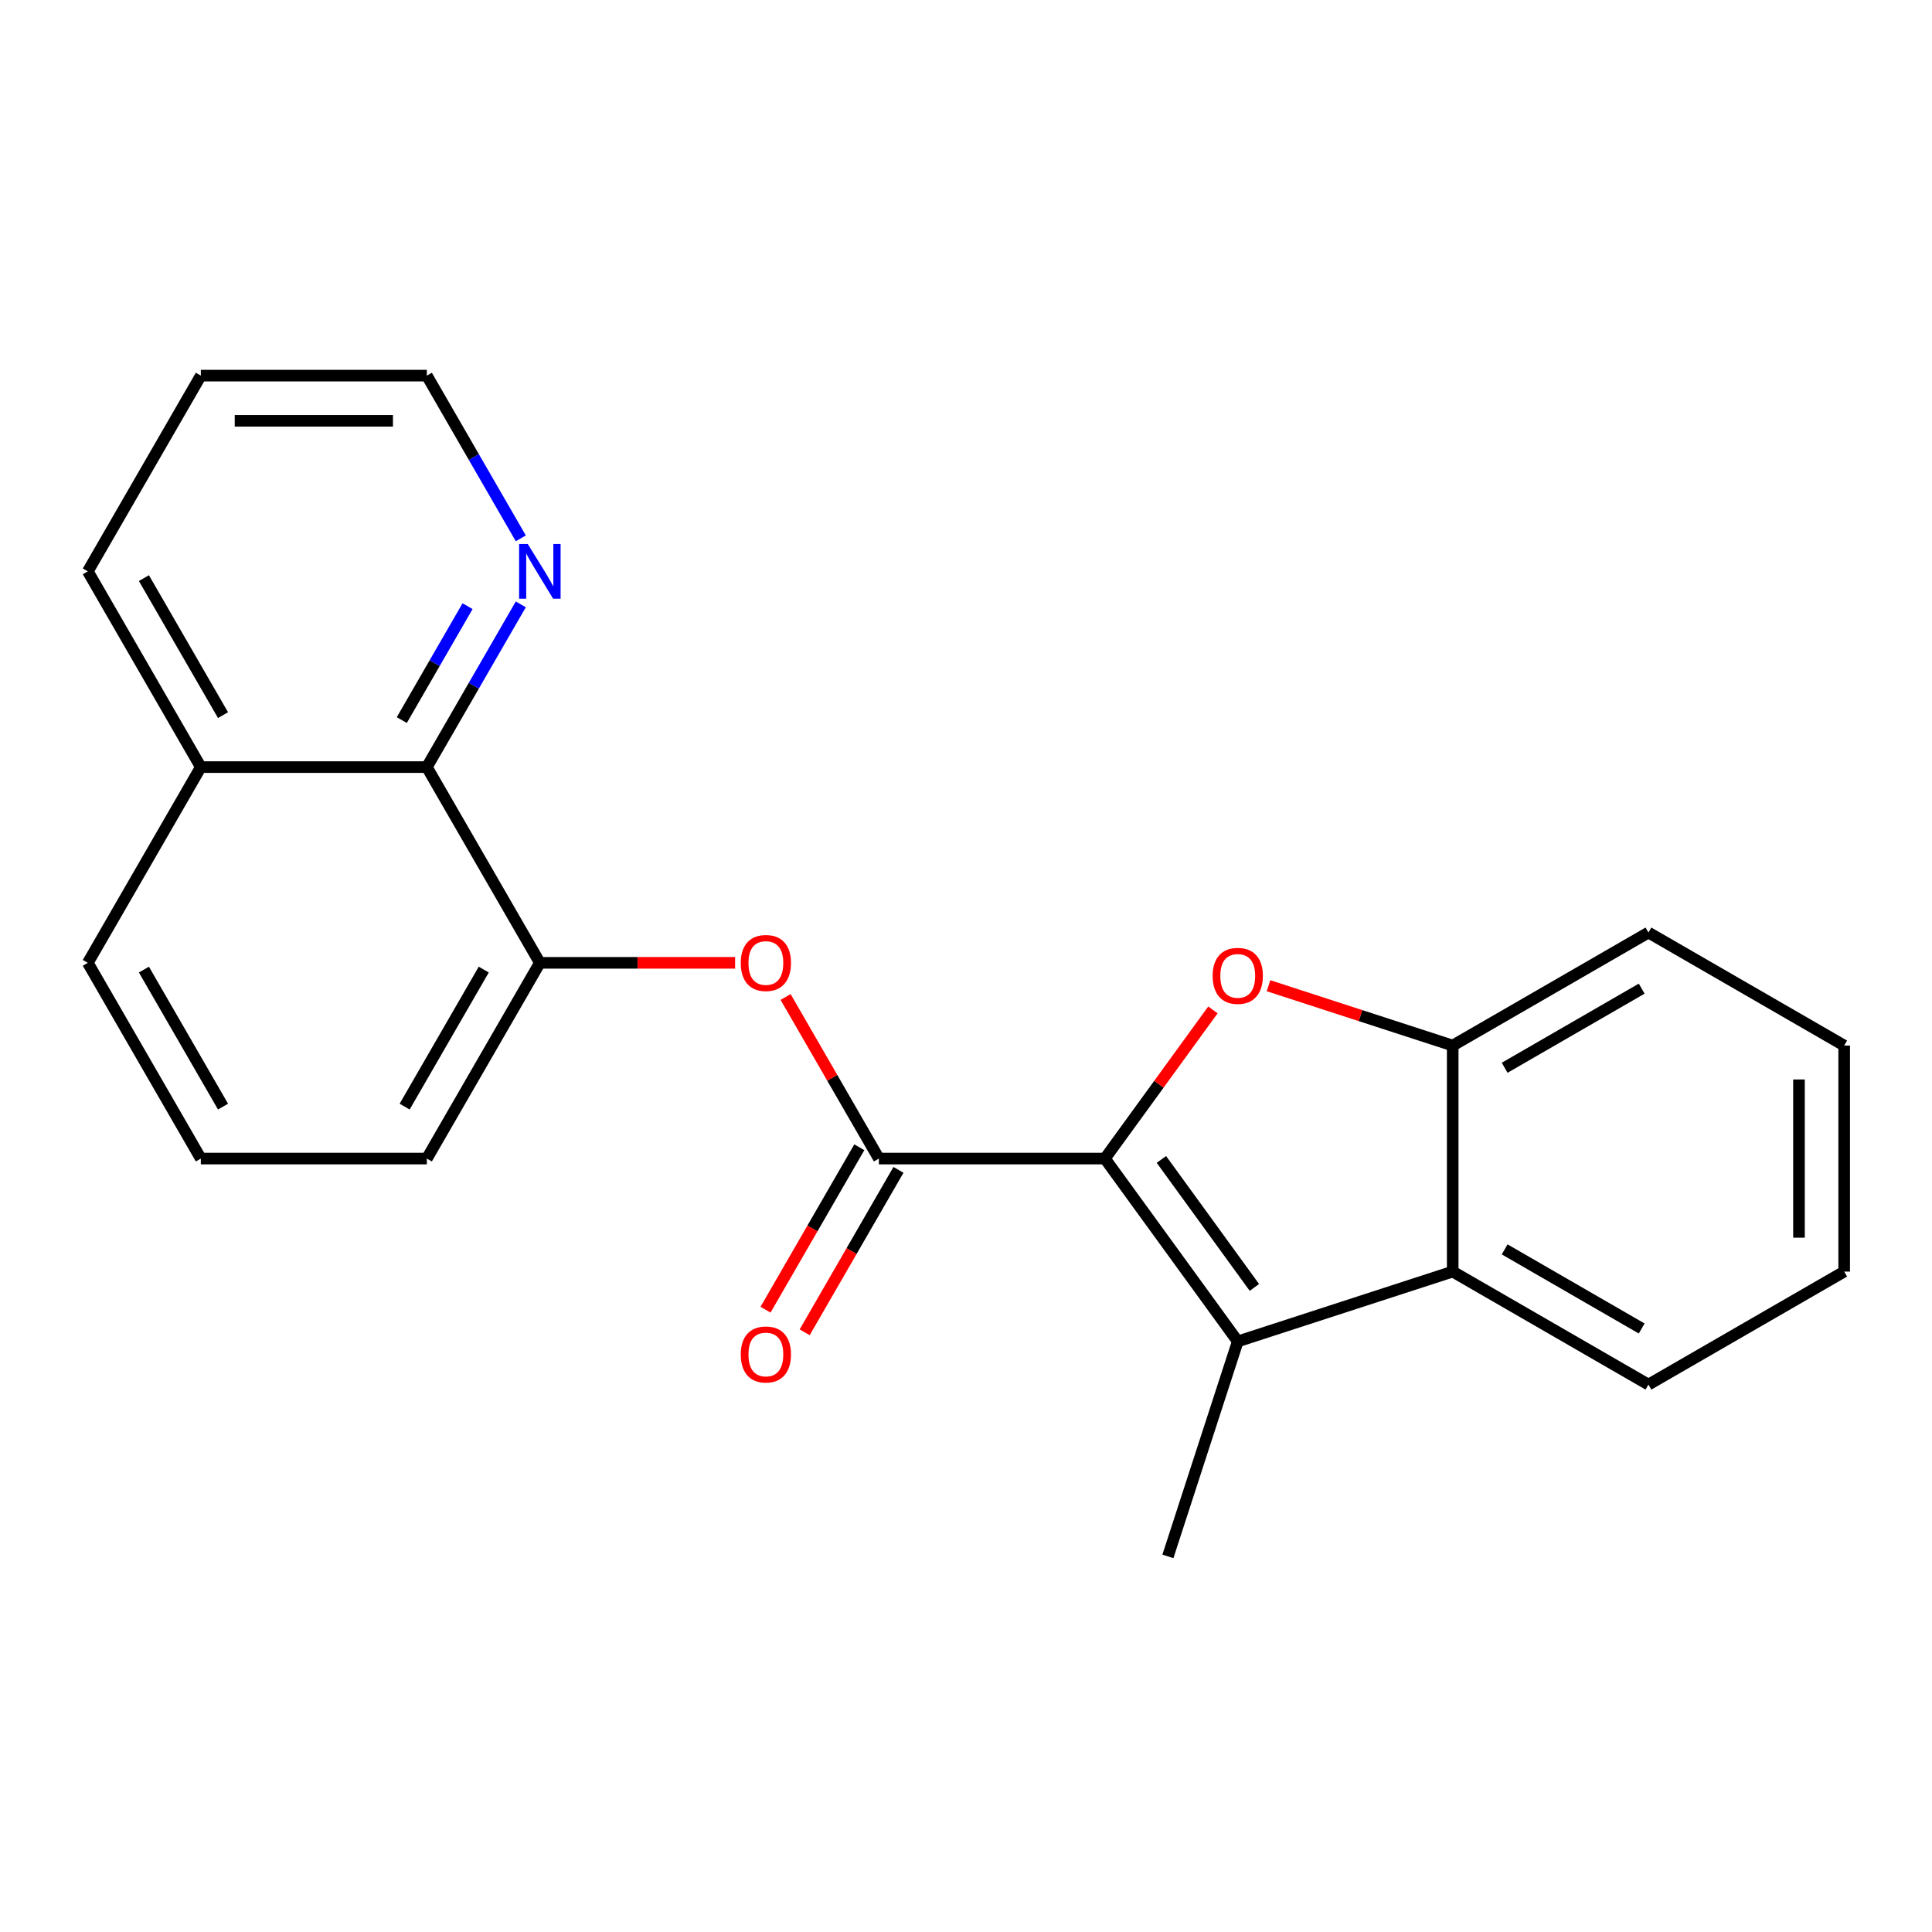 <?xml version='1.0' encoding='iso-8859-1'?>
<svg version='1.1' baseProfile='full'
              xmlns='http://www.w3.org/2000/svg'
                      xmlns:rdkit='http://www.rdkit.org/xml'
                      xmlns:xlink='http://www.w3.org/1999/xlink'
                  xml:space='preserve'
width='1000px' height='1000px' viewBox='0 0 1000 1000'>
<!-- END OF HEADER -->
<rect style='opacity:1.0;fill:#FFFFFF;stroke:none' width='1000' height='1000' x='0' y='0'> </rect>
<path class='bond-0' d='M 571.895,599.674 L 599.852,561.195' style='fill:none;fill-rule:evenodd;stroke:#000000;stroke-width:6px;stroke-linecap:butt;stroke-linejoin:miter;stroke-opacity:1' />
<path class='bond-0' d='M 599.852,561.195 L 627.809,522.715' style='fill:none;fill-rule:evenodd;stroke:#FF0000;stroke-width:6px;stroke-linecap:butt;stroke-linejoin:miter;stroke-opacity:1' />
<path class='bond-1' d='M 571.895,599.674 L 640.658,694.319' style='fill:none;fill-rule:evenodd;stroke:#000000;stroke-width:6px;stroke-linecap:butt;stroke-linejoin:miter;stroke-opacity:1' />
<path class='bond-1' d='M 601.138,600.118 L 649.272,666.369' style='fill:none;fill-rule:evenodd;stroke:#000000;stroke-width:6px;stroke-linecap:butt;stroke-linejoin:miter;stroke-opacity:1' />
<path class='bond-2' d='M 571.895,599.674 L 454.908,599.674' style='fill:none;fill-rule:evenodd;stroke:#000000;stroke-width:6px;stroke-linecap:butt;stroke-linejoin:miter;stroke-opacity:1' />
<path class='bond-4' d='M 656.582,510.204 L 704.25,525.693' style='fill:none;fill-rule:evenodd;stroke:#FF0000;stroke-width:6px;stroke-linecap:butt;stroke-linejoin:miter;stroke-opacity:1' />
<path class='bond-4' d='M 704.25,525.693 L 751.919,541.181' style='fill:none;fill-rule:evenodd;stroke:#000000;stroke-width:6px;stroke-linecap:butt;stroke-linejoin:miter;stroke-opacity:1' />
<path class='bond-3' d='M 640.658,694.319 L 751.919,658.168' style='fill:none;fill-rule:evenodd;stroke:#000000;stroke-width:6px;stroke-linecap:butt;stroke-linejoin:miter;stroke-opacity:1' />
<path class='bond-11' d='M 640.658,694.319 L 604.507,805.579' style='fill:none;fill-rule:evenodd;stroke:#000000;stroke-width:6px;stroke-linecap:butt;stroke-linejoin:miter;stroke-opacity:1' />
<path class='bond-5' d='M 454.908,599.674 L 430.766,557.86' style='fill:none;fill-rule:evenodd;stroke:#000000;stroke-width:6px;stroke-linecap:butt;stroke-linejoin:miter;stroke-opacity:1' />
<path class='bond-5' d='M 430.766,557.86 L 406.625,516.046' style='fill:none;fill-rule:evenodd;stroke:#FF0000;stroke-width:6px;stroke-linecap:butt;stroke-linejoin:miter;stroke-opacity:1' />
<path class='bond-9' d='M 444.777,593.825 L 420.508,635.859' style='fill:none;fill-rule:evenodd;stroke:#000000;stroke-width:6px;stroke-linecap:butt;stroke-linejoin:miter;stroke-opacity:1' />
<path class='bond-9' d='M 420.508,635.859 L 396.239,677.894' style='fill:none;fill-rule:evenodd;stroke:#FF0000;stroke-width:6px;stroke-linecap:butt;stroke-linejoin:miter;stroke-opacity:1' />
<path class='bond-9' d='M 465.039,605.524 L 440.771,647.558' style='fill:none;fill-rule:evenodd;stroke:#000000;stroke-width:6px;stroke-linecap:butt;stroke-linejoin:miter;stroke-opacity:1' />
<path class='bond-9' d='M 440.771,647.558 L 416.502,689.592' style='fill:none;fill-rule:evenodd;stroke:#FF0000;stroke-width:6px;stroke-linecap:butt;stroke-linejoin:miter;stroke-opacity:1' />
<path class='bond-13' d='M 751.919,658.168 L 853.232,716.661' style='fill:none;fill-rule:evenodd;stroke:#000000;stroke-width:6px;stroke-linecap:butt;stroke-linejoin:miter;stroke-opacity:1' />
<path class='bond-13' d='M 778.814,646.679 L 849.734,687.624' style='fill:none;fill-rule:evenodd;stroke:#000000;stroke-width:6px;stroke-linecap:butt;stroke-linejoin:miter;stroke-opacity:1' />
<path class='bond-22' d='M 751.919,658.168 L 751.919,541.181' style='fill:none;fill-rule:evenodd;stroke:#000000;stroke-width:6px;stroke-linecap:butt;stroke-linejoin:miter;stroke-opacity:1' />
<path class='bond-14' d='M 751.919,541.181 L 853.232,482.688' style='fill:none;fill-rule:evenodd;stroke:#000000;stroke-width:6px;stroke-linecap:butt;stroke-linejoin:miter;stroke-opacity:1' />
<path class='bond-14' d='M 778.814,552.67 L 849.734,511.724' style='fill:none;fill-rule:evenodd;stroke:#000000;stroke-width:6px;stroke-linecap:butt;stroke-linejoin:miter;stroke-opacity:1' />
<path class='bond-6' d='M 380.49,498.361 L 329.959,498.361' style='fill:none;fill-rule:evenodd;stroke:#FF0000;stroke-width:6px;stroke-linecap:butt;stroke-linejoin:miter;stroke-opacity:1' />
<path class='bond-6' d='M 329.959,498.361 L 279.428,498.361' style='fill:none;fill-rule:evenodd;stroke:#000000;stroke-width:6px;stroke-linecap:butt;stroke-linejoin:miter;stroke-opacity:1' />
<path class='bond-7' d='M 279.428,498.361 L 220.935,397.047' style='fill:none;fill-rule:evenodd;stroke:#000000;stroke-width:6px;stroke-linecap:butt;stroke-linejoin:miter;stroke-opacity:1' />
<path class='bond-12' d='M 279.428,498.361 L 220.935,599.674' style='fill:none;fill-rule:evenodd;stroke:#000000;stroke-width:6px;stroke-linecap:butt;stroke-linejoin:miter;stroke-opacity:1' />
<path class='bond-12' d='M 250.391,501.859 L 209.446,572.779' style='fill:none;fill-rule:evenodd;stroke:#000000;stroke-width:6px;stroke-linecap:butt;stroke-linejoin:miter;stroke-opacity:1' />
<path class='bond-8' d='M 220.935,397.047 L 245.249,354.933' style='fill:none;fill-rule:evenodd;stroke:#000000;stroke-width:6px;stroke-linecap:butt;stroke-linejoin:miter;stroke-opacity:1' />
<path class='bond-8' d='M 245.249,354.933 L 269.564,312.819' style='fill:none;fill-rule:evenodd;stroke:#0000FF;stroke-width:6px;stroke-linecap:butt;stroke-linejoin:miter;stroke-opacity:1' />
<path class='bond-8' d='M 207.966,372.714 L 224.987,343.234' style='fill:none;fill-rule:evenodd;stroke:#000000;stroke-width:6px;stroke-linecap:butt;stroke-linejoin:miter;stroke-opacity:1' />
<path class='bond-8' d='M 224.987,343.234 L 242.007,313.754' style='fill:none;fill-rule:evenodd;stroke:#0000FF;stroke-width:6px;stroke-linecap:butt;stroke-linejoin:miter;stroke-opacity:1' />
<path class='bond-10' d='M 220.935,397.047 L 103.948,397.047' style='fill:none;fill-rule:evenodd;stroke:#000000;stroke-width:6px;stroke-linecap:butt;stroke-linejoin:miter;stroke-opacity:1' />
<path class='bond-16' d='M 269.564,278.649 L 245.249,236.535' style='fill:none;fill-rule:evenodd;stroke:#0000FF;stroke-width:6px;stroke-linecap:butt;stroke-linejoin:miter;stroke-opacity:1' />
<path class='bond-16' d='M 245.249,236.535 L 220.935,194.421' style='fill:none;fill-rule:evenodd;stroke:#000000;stroke-width:6px;stroke-linecap:butt;stroke-linejoin:miter;stroke-opacity:1' />
<path class='bond-18' d='M 103.948,397.047 L 45.455,295.734' style='fill:none;fill-rule:evenodd;stroke:#000000;stroke-width:6px;stroke-linecap:butt;stroke-linejoin:miter;stroke-opacity:1' />
<path class='bond-18' d='M 115.437,370.152 L 74.491,299.232' style='fill:none;fill-rule:evenodd;stroke:#000000;stroke-width:6px;stroke-linecap:butt;stroke-linejoin:miter;stroke-opacity:1' />
<path class='bond-24' d='M 103.948,397.047 L 45.455,498.361' style='fill:none;fill-rule:evenodd;stroke:#000000;stroke-width:6px;stroke-linecap:butt;stroke-linejoin:miter;stroke-opacity:1' />
<path class='bond-15' d='M 220.935,599.674 L 103.948,599.674' style='fill:none;fill-rule:evenodd;stroke:#000000;stroke-width:6px;stroke-linecap:butt;stroke-linejoin:miter;stroke-opacity:1' />
<path class='bond-20' d='M 853.232,716.661 L 954.545,658.168' style='fill:none;fill-rule:evenodd;stroke:#000000;stroke-width:6px;stroke-linecap:butt;stroke-linejoin:miter;stroke-opacity:1' />
<path class='bond-21' d='M 853.232,482.688 L 954.545,541.181' style='fill:none;fill-rule:evenodd;stroke:#000000;stroke-width:6px;stroke-linecap:butt;stroke-linejoin:miter;stroke-opacity:1' />
<path class='bond-17' d='M 103.948,599.674 L 45.455,498.361' style='fill:none;fill-rule:evenodd;stroke:#000000;stroke-width:6px;stroke-linecap:butt;stroke-linejoin:miter;stroke-opacity:1' />
<path class='bond-17' d='M 115.437,572.779 L 74.491,501.859' style='fill:none;fill-rule:evenodd;stroke:#000000;stroke-width:6px;stroke-linecap:butt;stroke-linejoin:miter;stroke-opacity:1' />
<path class='bond-25' d='M 220.935,194.421 L 103.948,194.421' style='fill:none;fill-rule:evenodd;stroke:#000000;stroke-width:6px;stroke-linecap:butt;stroke-linejoin:miter;stroke-opacity:1' />
<path class='bond-25' d='M 203.387,217.818 L 121.496,217.818' style='fill:none;fill-rule:evenodd;stroke:#000000;stroke-width:6px;stroke-linecap:butt;stroke-linejoin:miter;stroke-opacity:1' />
<path class='bond-19' d='M 45.455,295.734 L 103.948,194.421' style='fill:none;fill-rule:evenodd;stroke:#000000;stroke-width:6px;stroke-linecap:butt;stroke-linejoin:miter;stroke-opacity:1' />
<path class='bond-23' d='M 954.545,658.168 L 954.545,541.181' style='fill:none;fill-rule:evenodd;stroke:#000000;stroke-width:6px;stroke-linecap:butt;stroke-linejoin:miter;stroke-opacity:1' />
<path class='bond-23' d='M 931.148,640.62 L 931.148,558.729' style='fill:none;fill-rule:evenodd;stroke:#000000;stroke-width:6px;stroke-linecap:butt;stroke-linejoin:miter;stroke-opacity:1' />
<path  class='atom-1' d='M 627.658 505.11
Q 627.658 498.31, 631.018 494.51
Q 634.378 490.71, 640.658 490.71
Q 646.938 490.71, 650.298 494.51
Q 653.658 498.31, 653.658 505.11
Q 653.658 511.99, 650.258 515.91
Q 646.858 519.79, 640.658 519.79
Q 634.418 519.79, 631.018 515.91
Q 627.658 512.03, 627.658 505.11
M 640.658 516.59
Q 644.978 516.59, 647.298 513.71
Q 649.658 510.79, 649.658 505.11
Q 649.658 499.55, 647.298 496.75
Q 644.978 493.91, 640.658 493.91
Q 636.338 493.91, 633.978 496.71
Q 631.658 499.51, 631.658 505.11
Q 631.658 510.83, 633.978 513.71
Q 636.338 516.59, 640.658 516.59
' fill='#FF0000'/>
<path  class='atom-6' d='M 383.415 498.441
Q 383.415 491.641, 386.775 487.841
Q 390.135 484.041, 396.415 484.041
Q 402.695 484.041, 406.055 487.841
Q 409.415 491.641, 409.415 498.441
Q 409.415 505.321, 406.015 509.241
Q 402.615 513.121, 396.415 513.121
Q 390.175 513.121, 386.775 509.241
Q 383.415 505.361, 383.415 498.441
M 396.415 509.921
Q 400.735 509.921, 403.055 507.041
Q 405.415 504.121, 405.415 498.441
Q 405.415 492.881, 403.055 490.081
Q 400.735 487.241, 396.415 487.241
Q 392.095 487.241, 389.735 490.041
Q 387.415 492.841, 387.415 498.441
Q 387.415 504.161, 389.735 507.041
Q 392.095 509.921, 396.415 509.921
' fill='#FF0000'/>
<path  class='atom-9' d='M 273.168 281.574
L 282.448 296.574
Q 283.368 298.054, 284.848 300.734
Q 286.328 303.414, 286.408 303.574
L 286.408 281.574
L 290.168 281.574
L 290.168 309.894
L 286.288 309.894
L 276.328 293.494
Q 275.168 291.574, 273.928 289.374
Q 272.728 287.174, 272.368 286.494
L 272.368 309.894
L 268.688 309.894
L 268.688 281.574
L 273.168 281.574
' fill='#0000FF'/>
<path  class='atom-10' d='M 383.415 701.068
Q 383.415 694.268, 386.775 690.468
Q 390.135 686.668, 396.415 686.668
Q 402.695 686.668, 406.055 690.468
Q 409.415 694.268, 409.415 701.068
Q 409.415 707.948, 406.015 711.868
Q 402.615 715.748, 396.415 715.748
Q 390.175 715.748, 386.775 711.868
Q 383.415 707.988, 383.415 701.068
M 396.415 712.548
Q 400.735 712.548, 403.055 709.668
Q 405.415 706.748, 405.415 701.068
Q 405.415 695.508, 403.055 692.708
Q 400.735 689.868, 396.415 689.868
Q 392.095 689.868, 389.735 692.668
Q 387.415 695.468, 387.415 701.068
Q 387.415 706.788, 389.735 709.668
Q 392.095 712.548, 396.415 712.548
' fill='#FF0000'/>
</svg>
